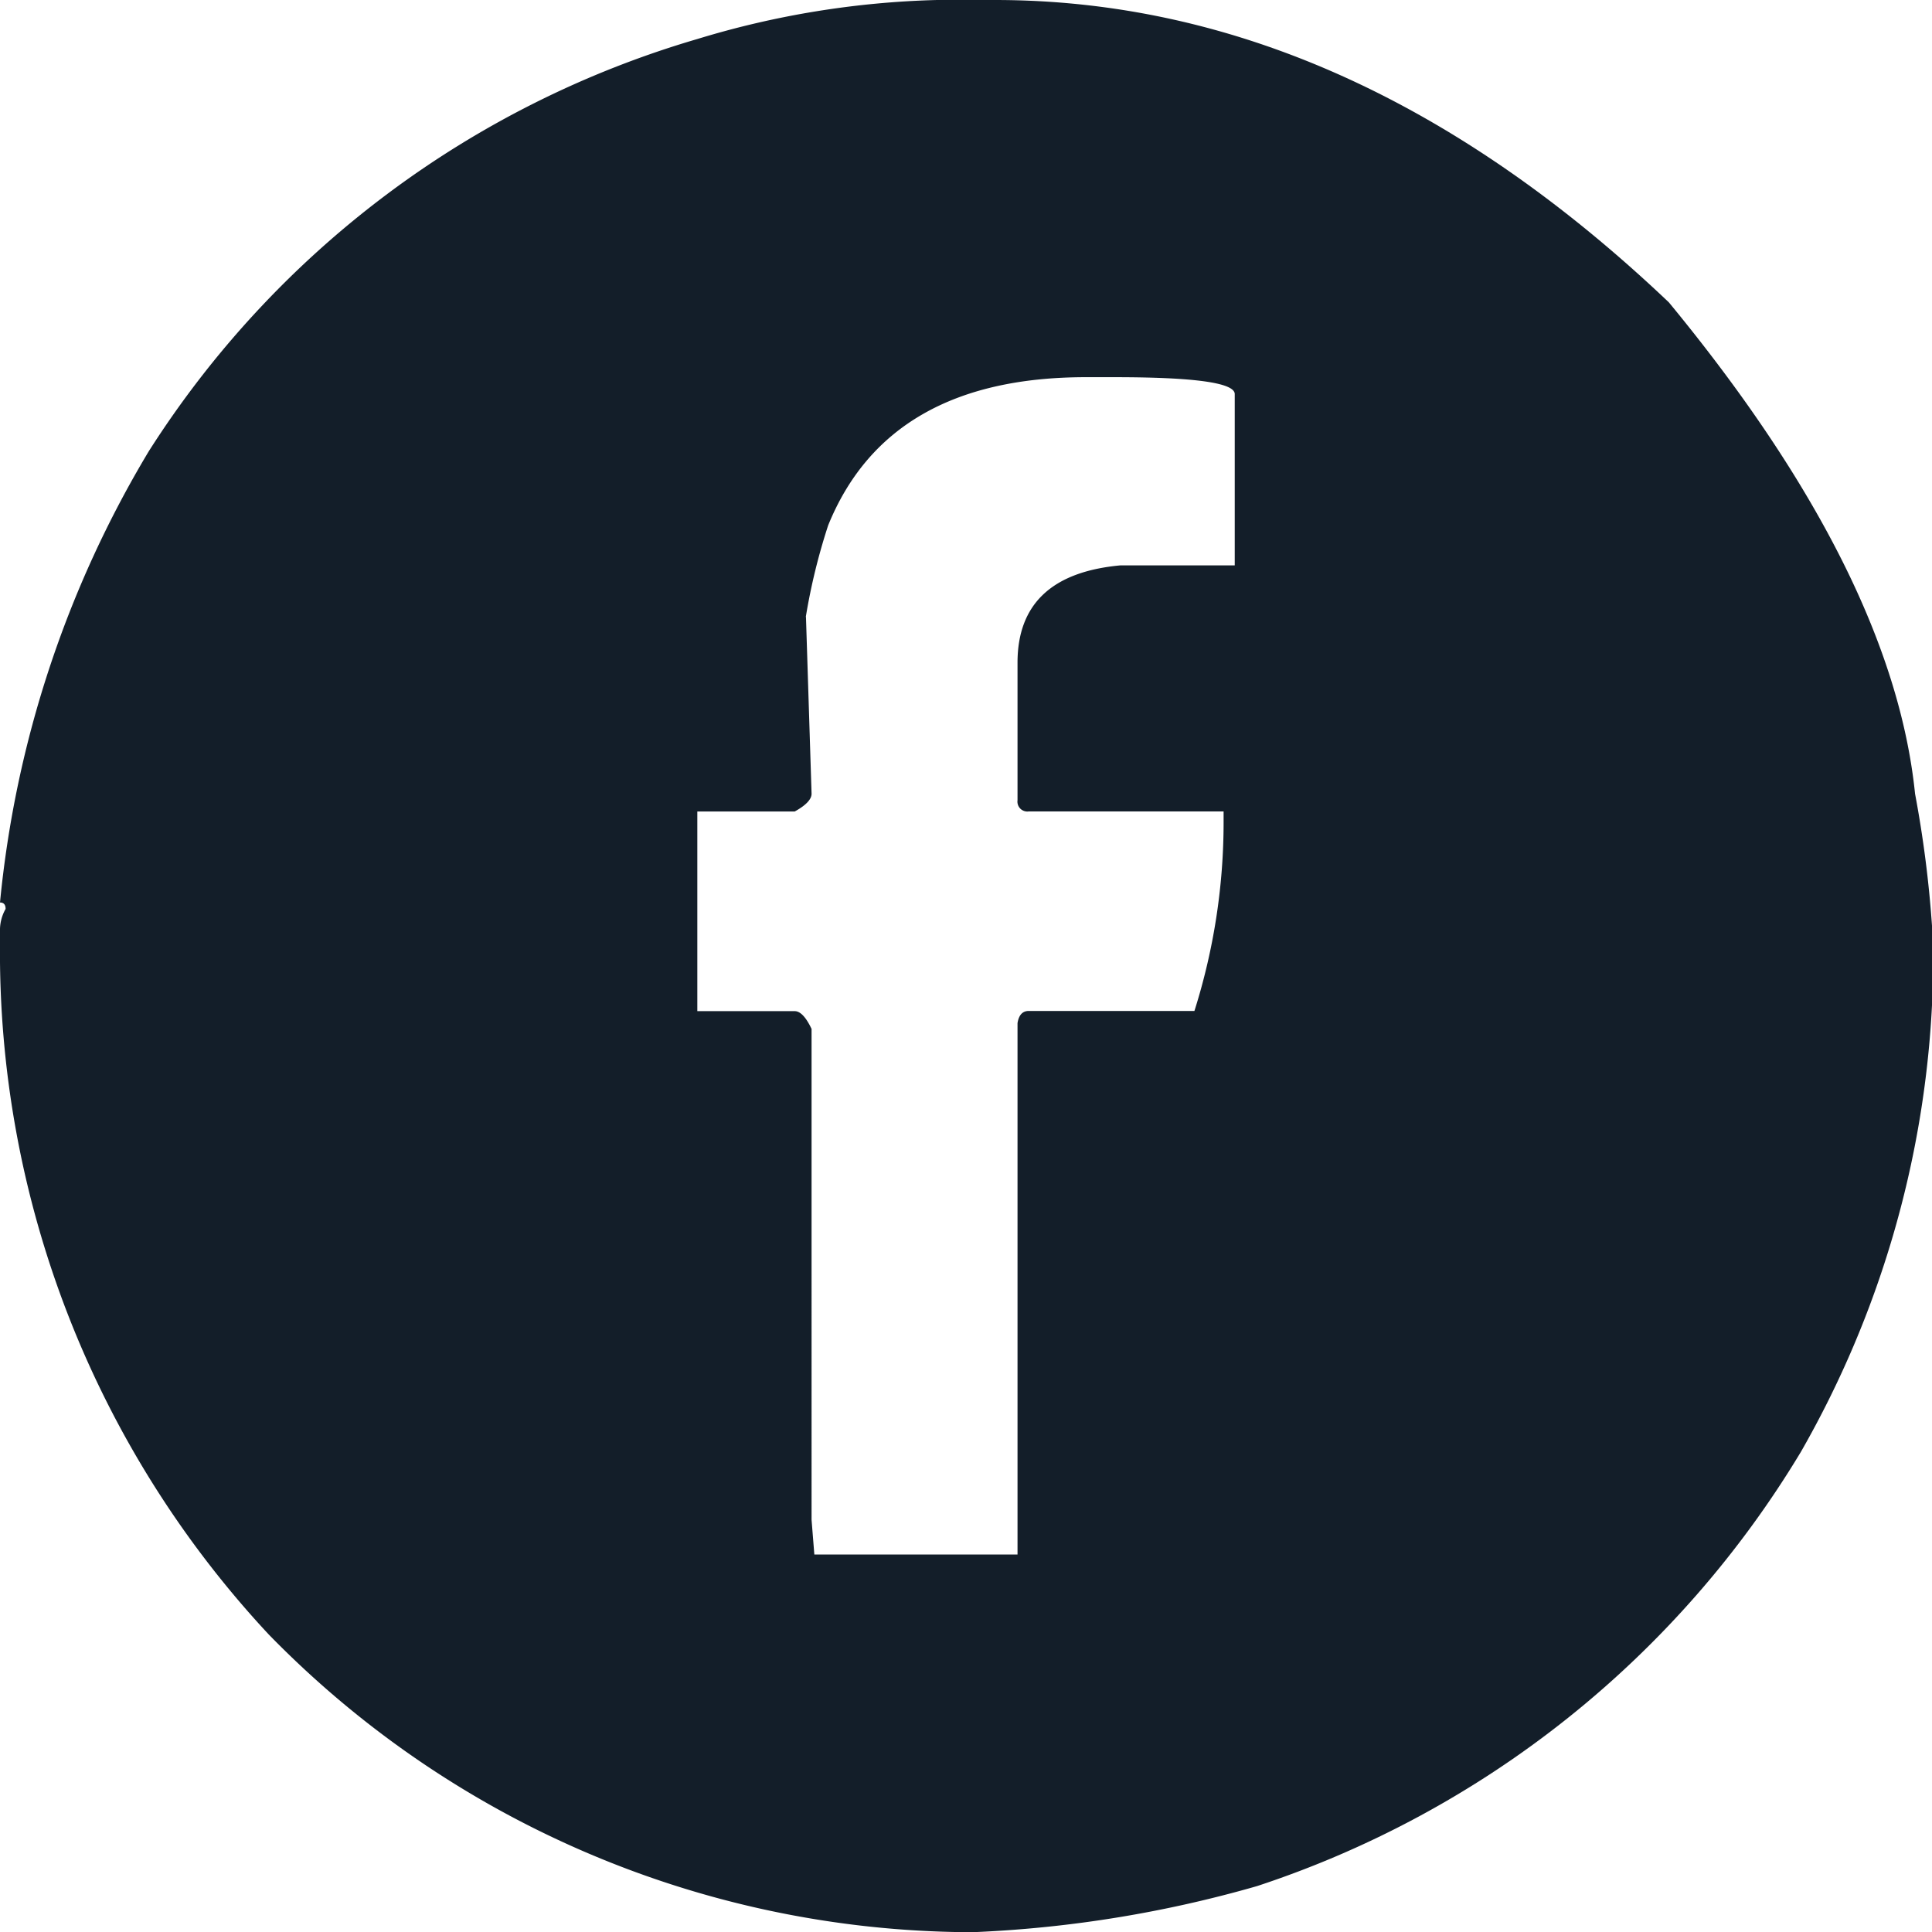 <svg id="Component_2_1" data-name="Component 2 – 1" xmlns="http://www.w3.org/2000/svg" width="30" height="30" viewBox="0 0 30 30">
  <defs>
    <style>
      .cls-1 {
        fill: #131e29;
      }
    </style>
  </defs>
  <path id="Path_2" data-name="Path 2" class="cls-1" d="M14.549,0h.9q5.523,0,10.465,4.695,3.474,4.215,3.823,7.631A17.73,17.73,0,0,1,30,14.375V15.61a15.53,15.53,0,0,1-2.035,6.933,15.514,15.514,0,0,1-8.445,6.744A18.741,18.741,0,0,1,15.174,30h-.349A15.3,15.3,0,0,1,4.171,25.378,15.537,15.537,0,0,1,0,14.637v-.174a.664.664,0,0,1,.087-.349c0-.067-.029-.1-.087-.1A16.728,16.728,0,0,1,2.311,7.006a15.133,15.133,0,0,1,8.517-6.4A13.934,13.934,0,0,1,14.549,0M12.515,9.578l.087,2.747q0,.131-.262.276H10.828v3.1H12.34q.131,0,.262.276V23.6l.043.538H15.8V15.887c.02-.126.078-.189.174-.189h2.573A9.714,9.714,0,0,0,19,12.776V12.6H15.974a.154.154,0,0,1-.174-.174V10.291q0-1.366,1.6-1.512h1.773V6.119q0-.262-1.86-.262H16.86q-3.066,0-4,2.3a9.517,9.517,0,0,0-.348,1.425" transform="translate(0)"/>
</svg>
